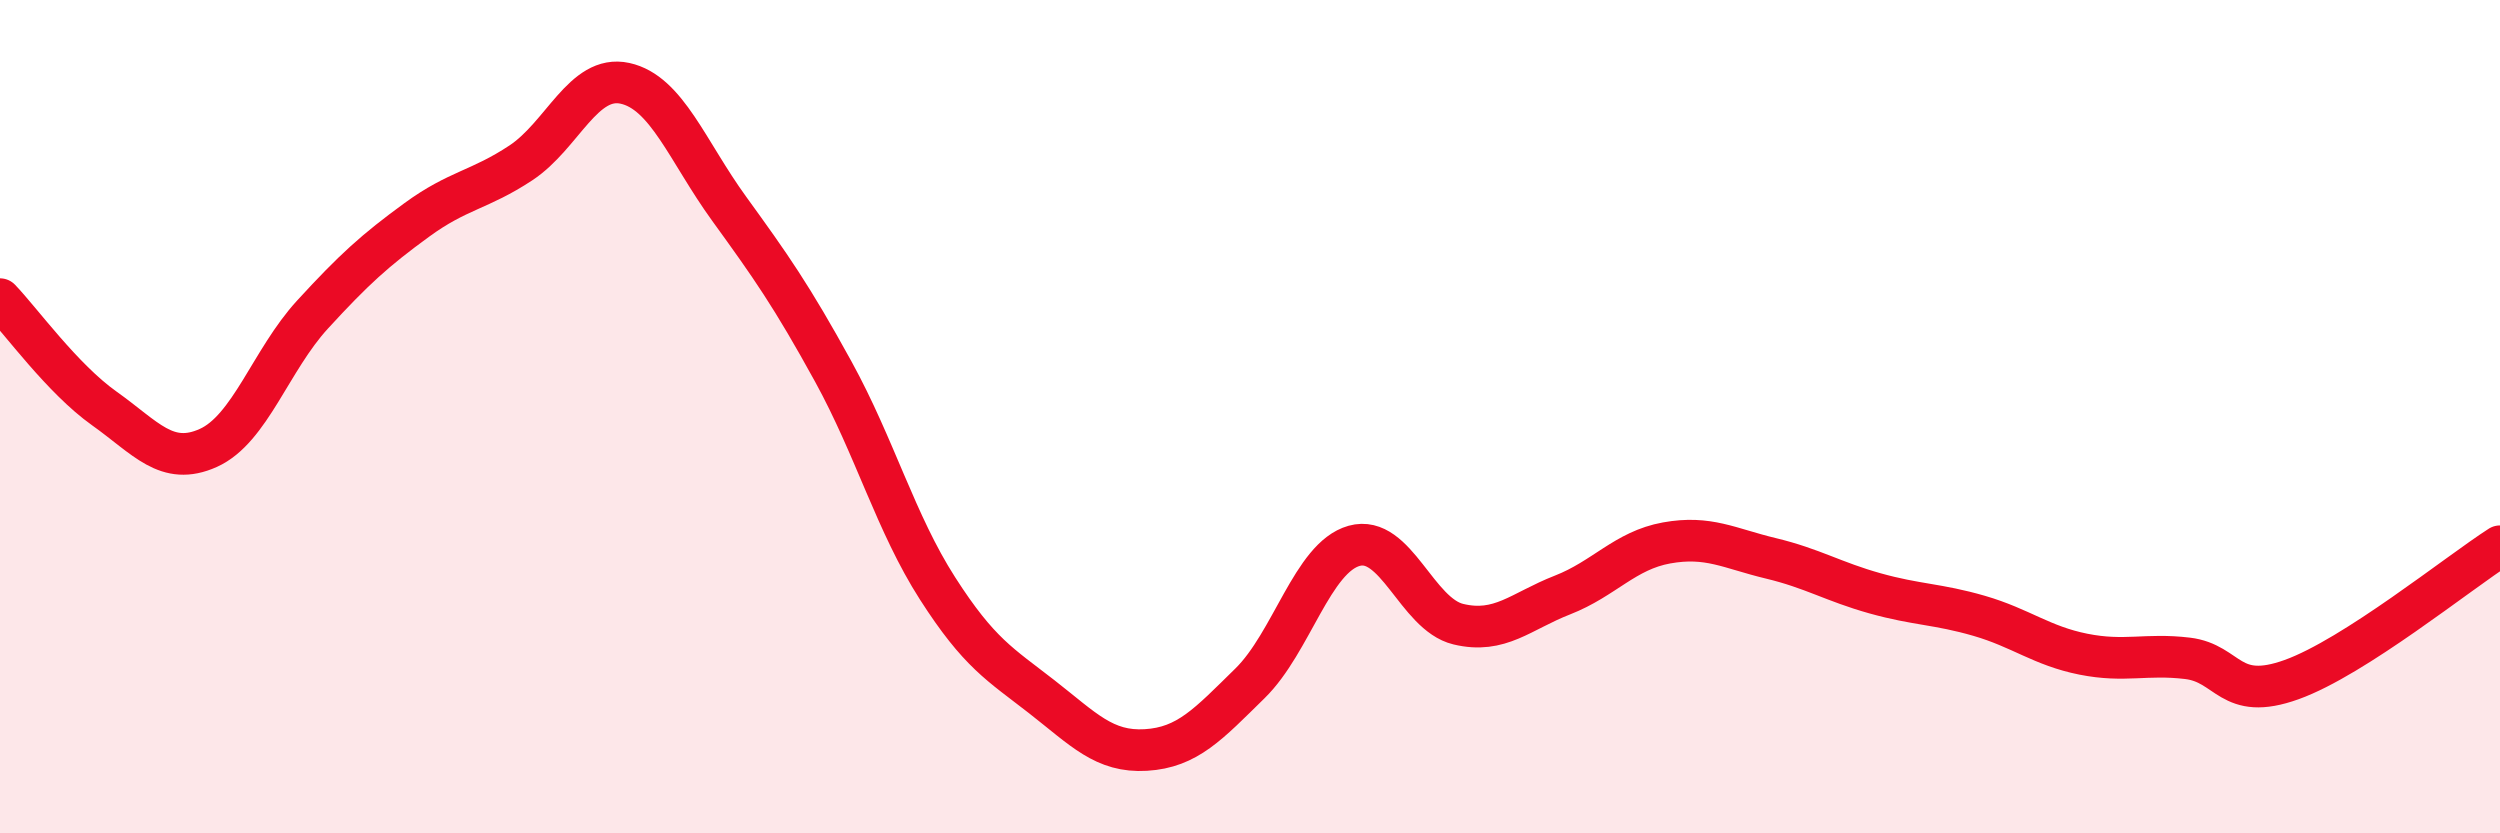 
    <svg width="60" height="20" viewBox="0 0 60 20" xmlns="http://www.w3.org/2000/svg">
      <path
        d="M 0,7.18 C 0.5,7.7 1.5,9.09 2.5,9.8 C 3.5,10.51 4,11.2 5,10.75 C 6,10.3 6.5,8.64 7.5,7.55 C 8.5,6.46 9,6.01 10,5.28 C 11,4.55 11.5,4.57 12.5,3.91 C 13.5,3.25 14,1.78 15,2 C 16,2.22 16.5,3.63 17.5,5.01 C 18.5,6.39 19,7.1 20,8.92 C 21,10.74 21.5,12.56 22.5,14.12 C 23.5,15.68 24,15.94 25,16.72 C 26,17.5 26.5,18.06 27.5,18 C 28.5,17.94 29,17.38 30,16.4 C 31,15.42 31.5,13.38 32.5,13.1 C 33.5,12.82 34,14.74 35,14.98 C 36,15.22 36.5,14.67 37.5,14.28 C 38.5,13.89 39,13.21 40,13.03 C 41,12.85 41.5,13.16 42.5,13.4 C 43.5,13.64 44,13.96 45,14.24 C 46,14.52 46.5,14.49 47.5,14.78 C 48.5,15.07 49,15.5 50,15.7 C 51,15.9 51.5,15.68 52.5,15.8 C 53.5,15.92 53.5,16.85 55,16.31 C 56.5,15.77 59,13.75 60,13.11L60 20L0 20Z"
        fill="#EB0A25"
        opacity="0.1"
        stroke-linecap="round"
        stroke-linejoin="round"
      />
      <path
        d="M 0,7.18 C 0.5,7.7 1.5,9.09 2.5,9.8 C 3.5,10.51 4,11.2 5,10.75 C 6,10.3 6.5,8.64 7.5,7.55 C 8.5,6.46 9,6.01 10,5.28 C 11,4.55 11.5,4.57 12.5,3.91 C 13.5,3.25 14,1.78 15,2 C 16,2.22 16.5,3.63 17.5,5.01 C 18.5,6.39 19,7.1 20,8.92 C 21,10.74 21.5,12.56 22.5,14.12 C 23.5,15.68 24,15.94 25,16.72 C 26,17.5 26.5,18.06 27.5,18 C 28.5,17.94 29,17.38 30,16.4 C 31,15.42 31.5,13.38 32.5,13.1 C 33.5,12.82 34,14.74 35,14.98 C 36,15.22 36.5,14.67 37.5,14.28 C 38.5,13.89 39,13.21 40,13.03 C 41,12.85 41.5,13.16 42.5,13.4 C 43.5,13.64 44,13.96 45,14.24 C 46,14.52 46.5,14.49 47.5,14.78 C 48.5,15.07 49,15.5 50,15.7 C 51,15.9 51.5,15.68 52.5,15.8 C 53.5,15.92 53.5,16.85 55,16.31 C 56.5,15.77 59,13.75 60,13.11"
        stroke="#EB0A25"
        stroke-width="1"
        fill="none"
        stroke-linecap="round"
        stroke-linejoin="round"
      />
    </svg>
  